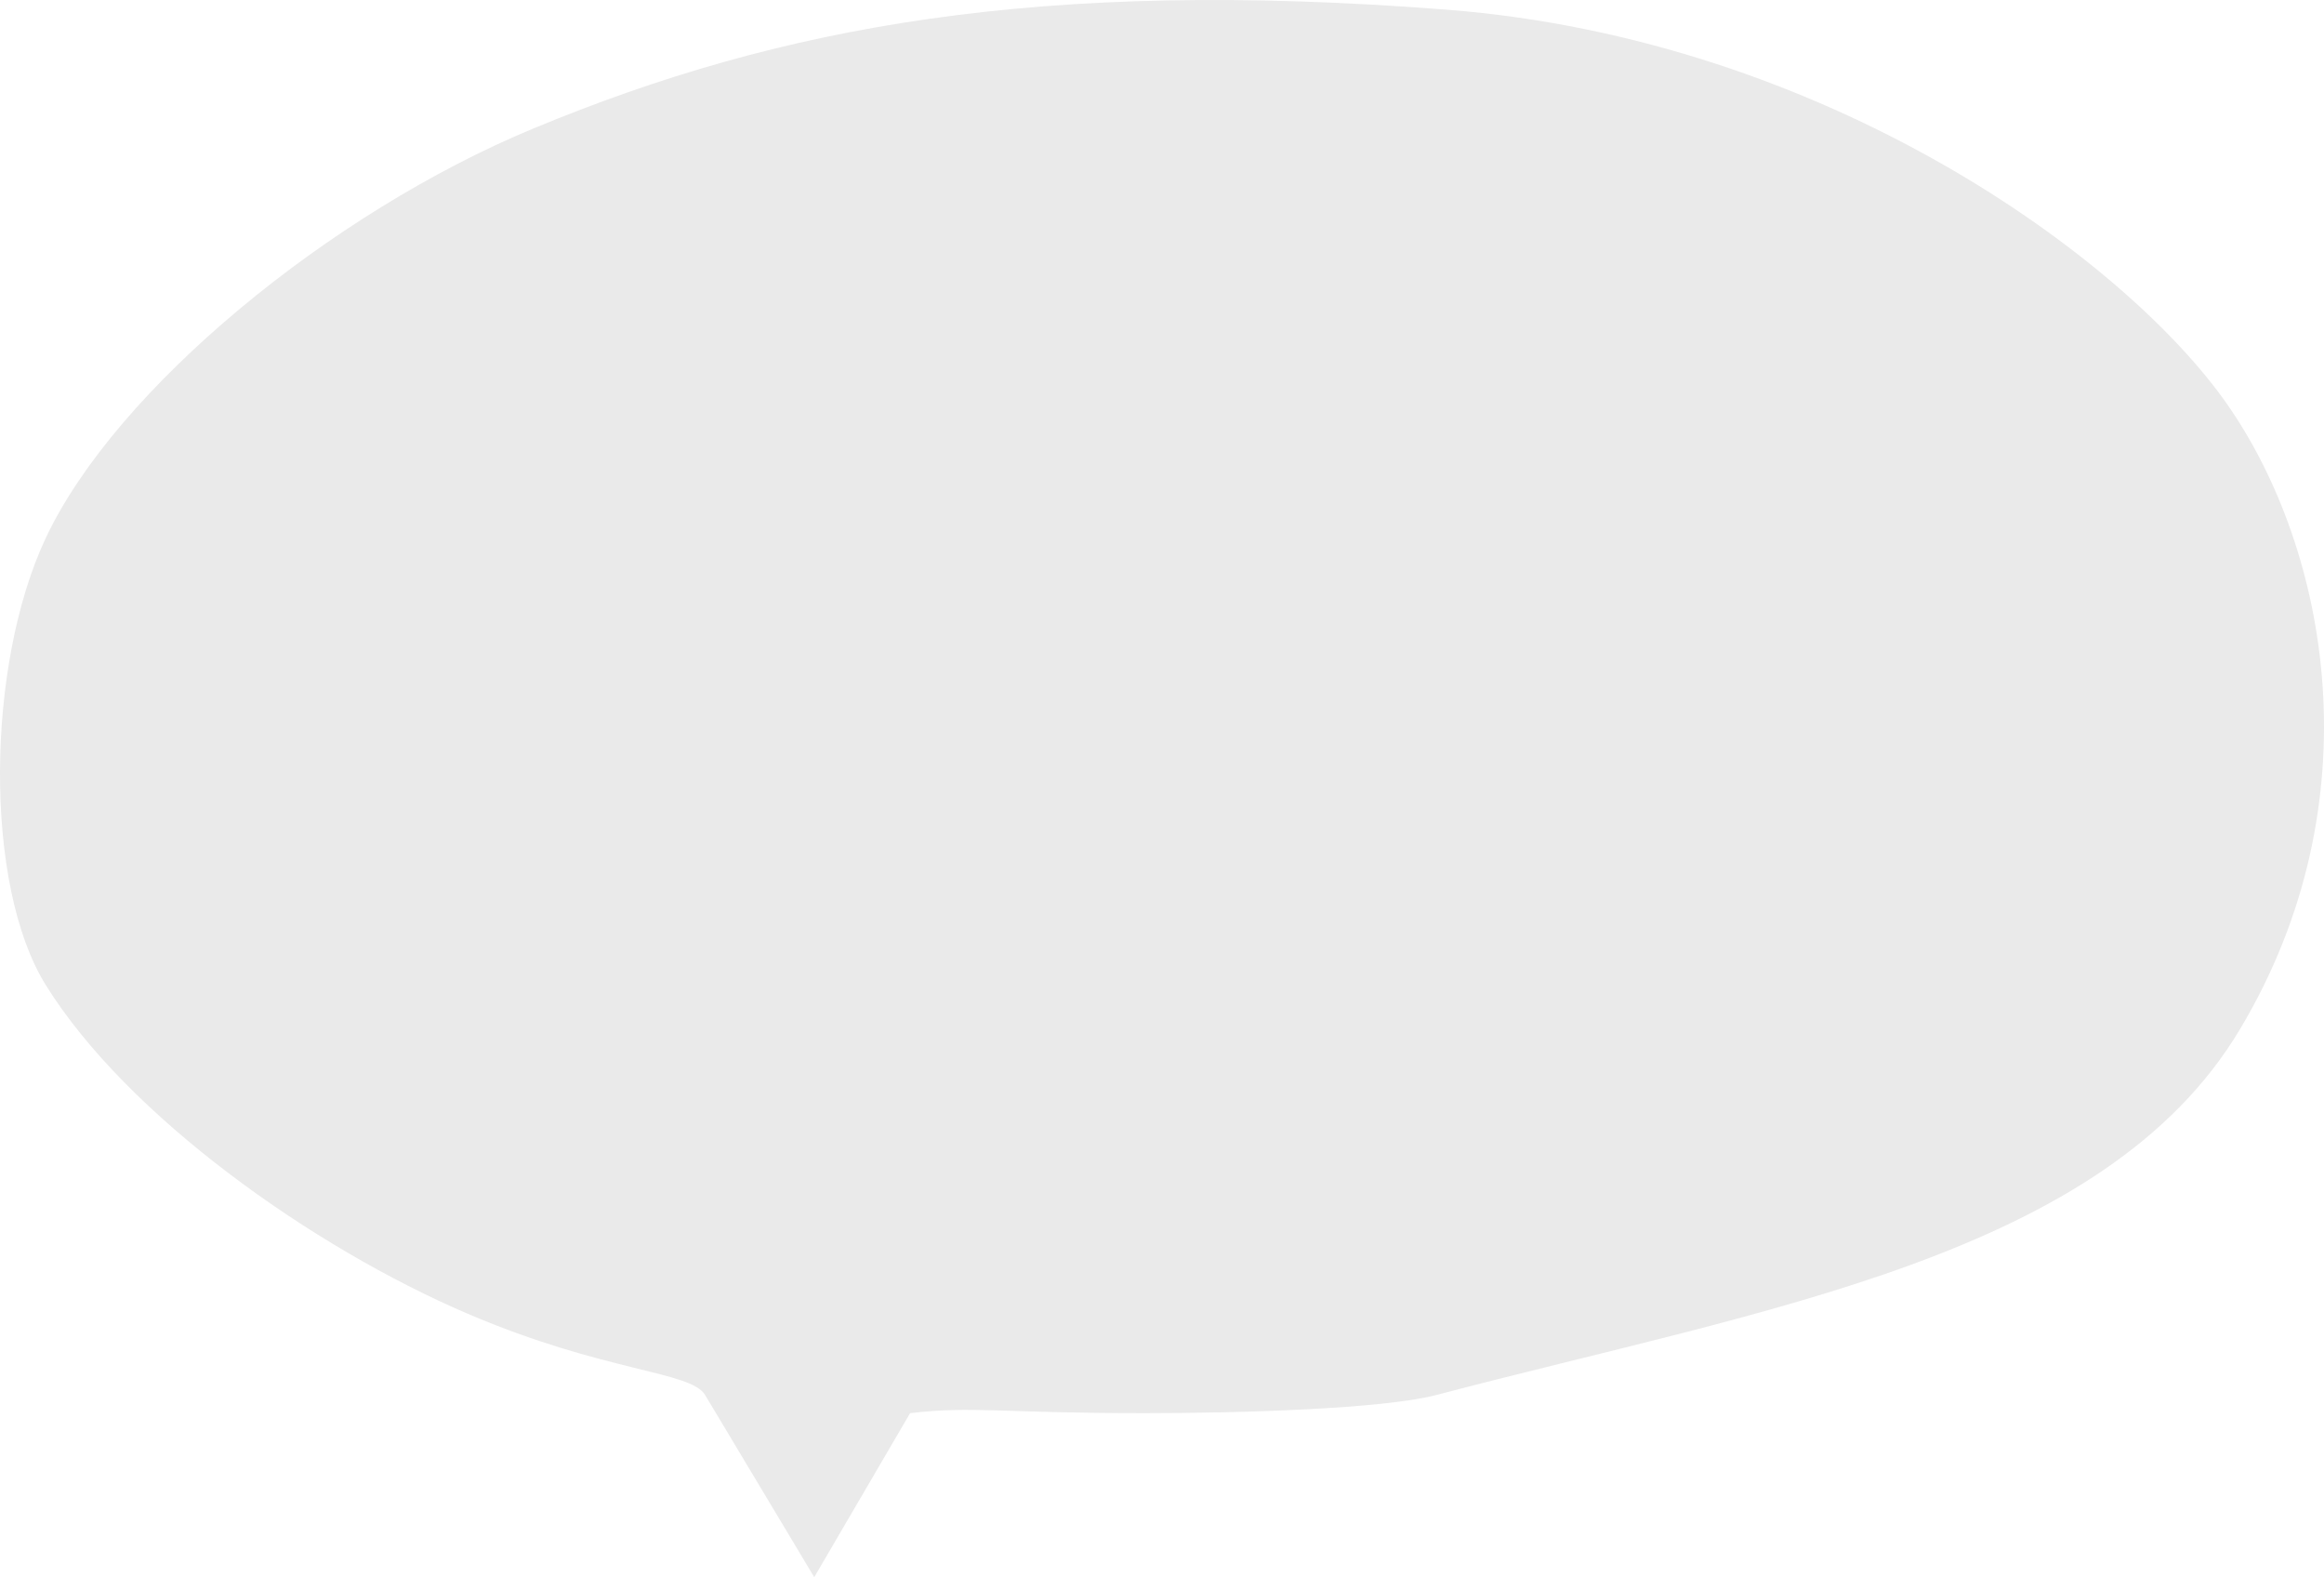 <?xml version="1.0" encoding="utf-8"?>
<svg xmlns="http://www.w3.org/2000/svg" fill="none" height="100%" overflow="visible" preserveAspectRatio="none" style="display: block;" viewBox="0 0 367 249" width="100%">
<path d="M128.581 249L111.334 220.218C109.006 216.435 95.454 216.649 73.87 207.416C49.276 196.895 20.063 176.154 7.222 155.507C-2.581 139.745 -2.233 105.02 7.222 84.949C18.314 61.403 52.094 33.596 84.315 20.249C123.274 4.111 164.133 -3.483 228.462 1.528C288.45 6.201 335.765 40.9 351.763 63.899C367.761 86.898 375.174 126.66 353.714 162.524C332.253 198.388 278.825 206.558 226.901 220.218C218.427 222.447 195.84 223.106 180.782 223.106C157.968 223.106 153.678 221.946 143.719 223.106L128.581 249Z" fill="#EAEAEA" id="Vector 21"/>
</svg>
